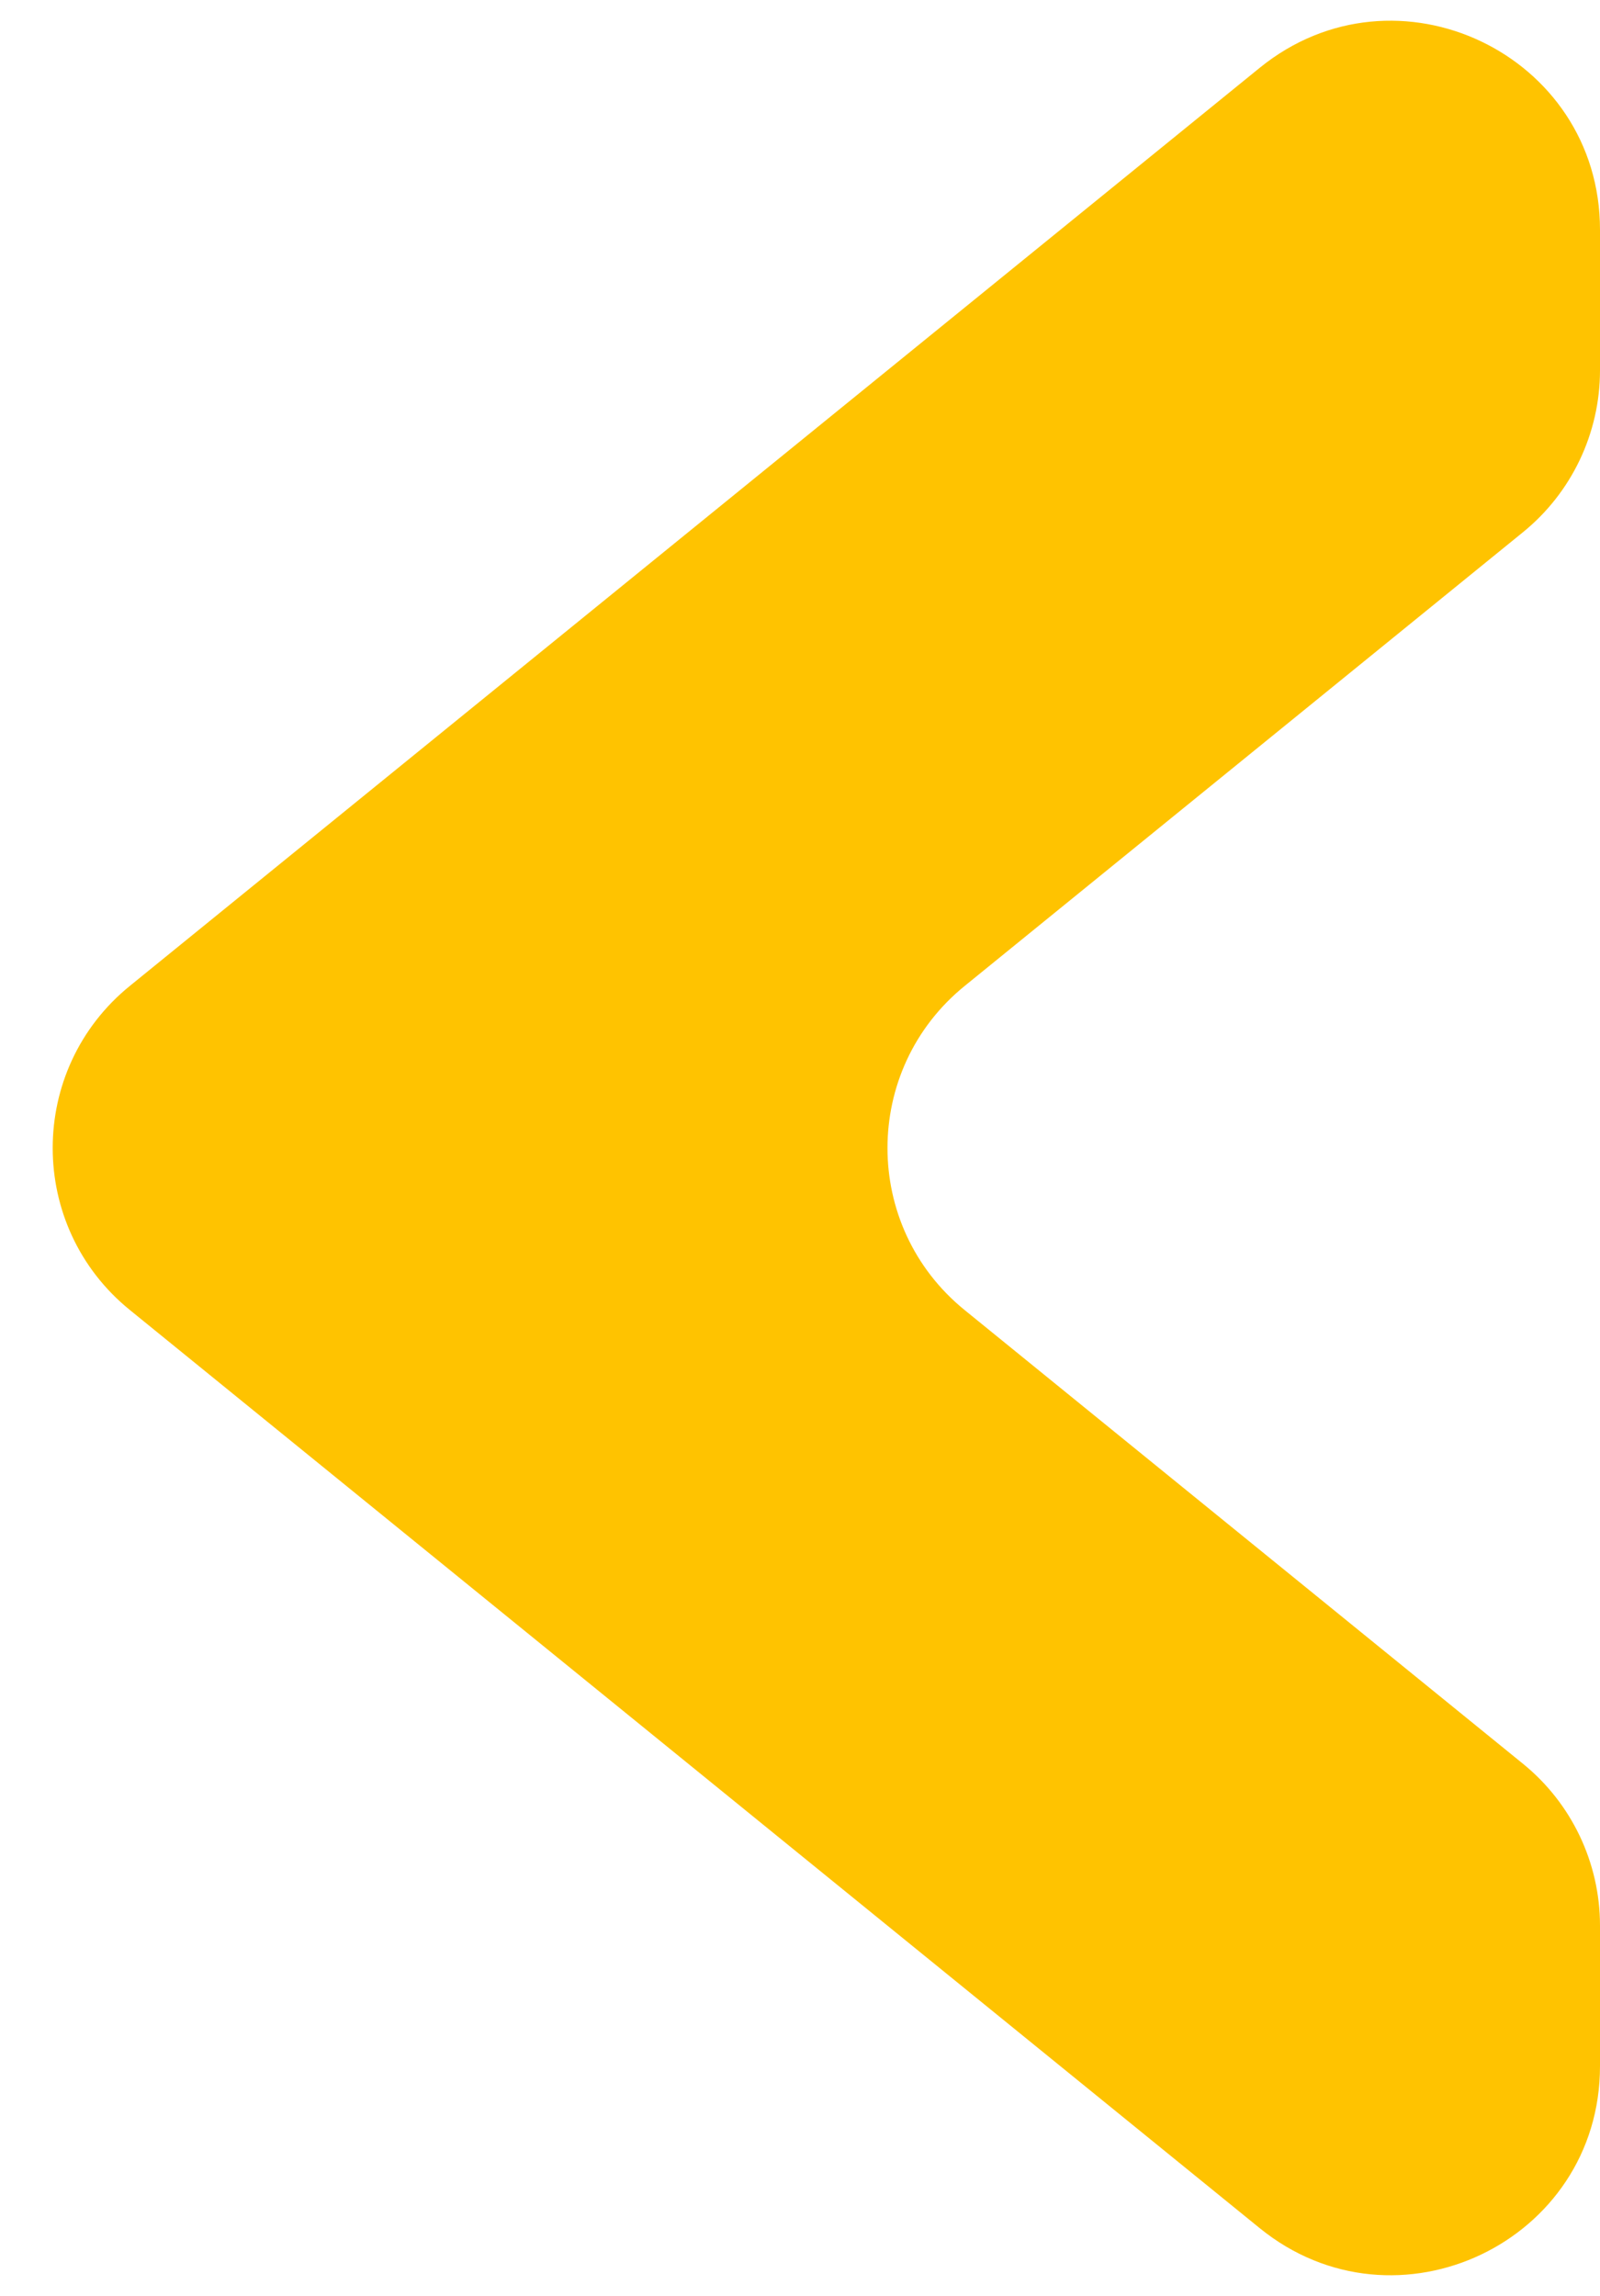 <svg width="23" height="33" viewBox="0 0 23 33" fill="none" xmlns="http://www.w3.org/2000/svg">
<path d="M1.866 18.828C0.388 17.628 0.388 15.372 1.866 14.171L18.108 0.975C20.069 -0.618 23 0.777 23 3.303V5.322C23 6.225 22.593 7.081 21.892 7.65L13.866 14.172C12.388 15.373 12.388 17.628 13.866 18.829L21.892 25.35C22.593 25.919 23 26.775 23 27.678V29.697C23 32.223 20.069 33.618 18.108 32.025L1.866 18.828Z" fill="#FFC300"/>
</svg>
